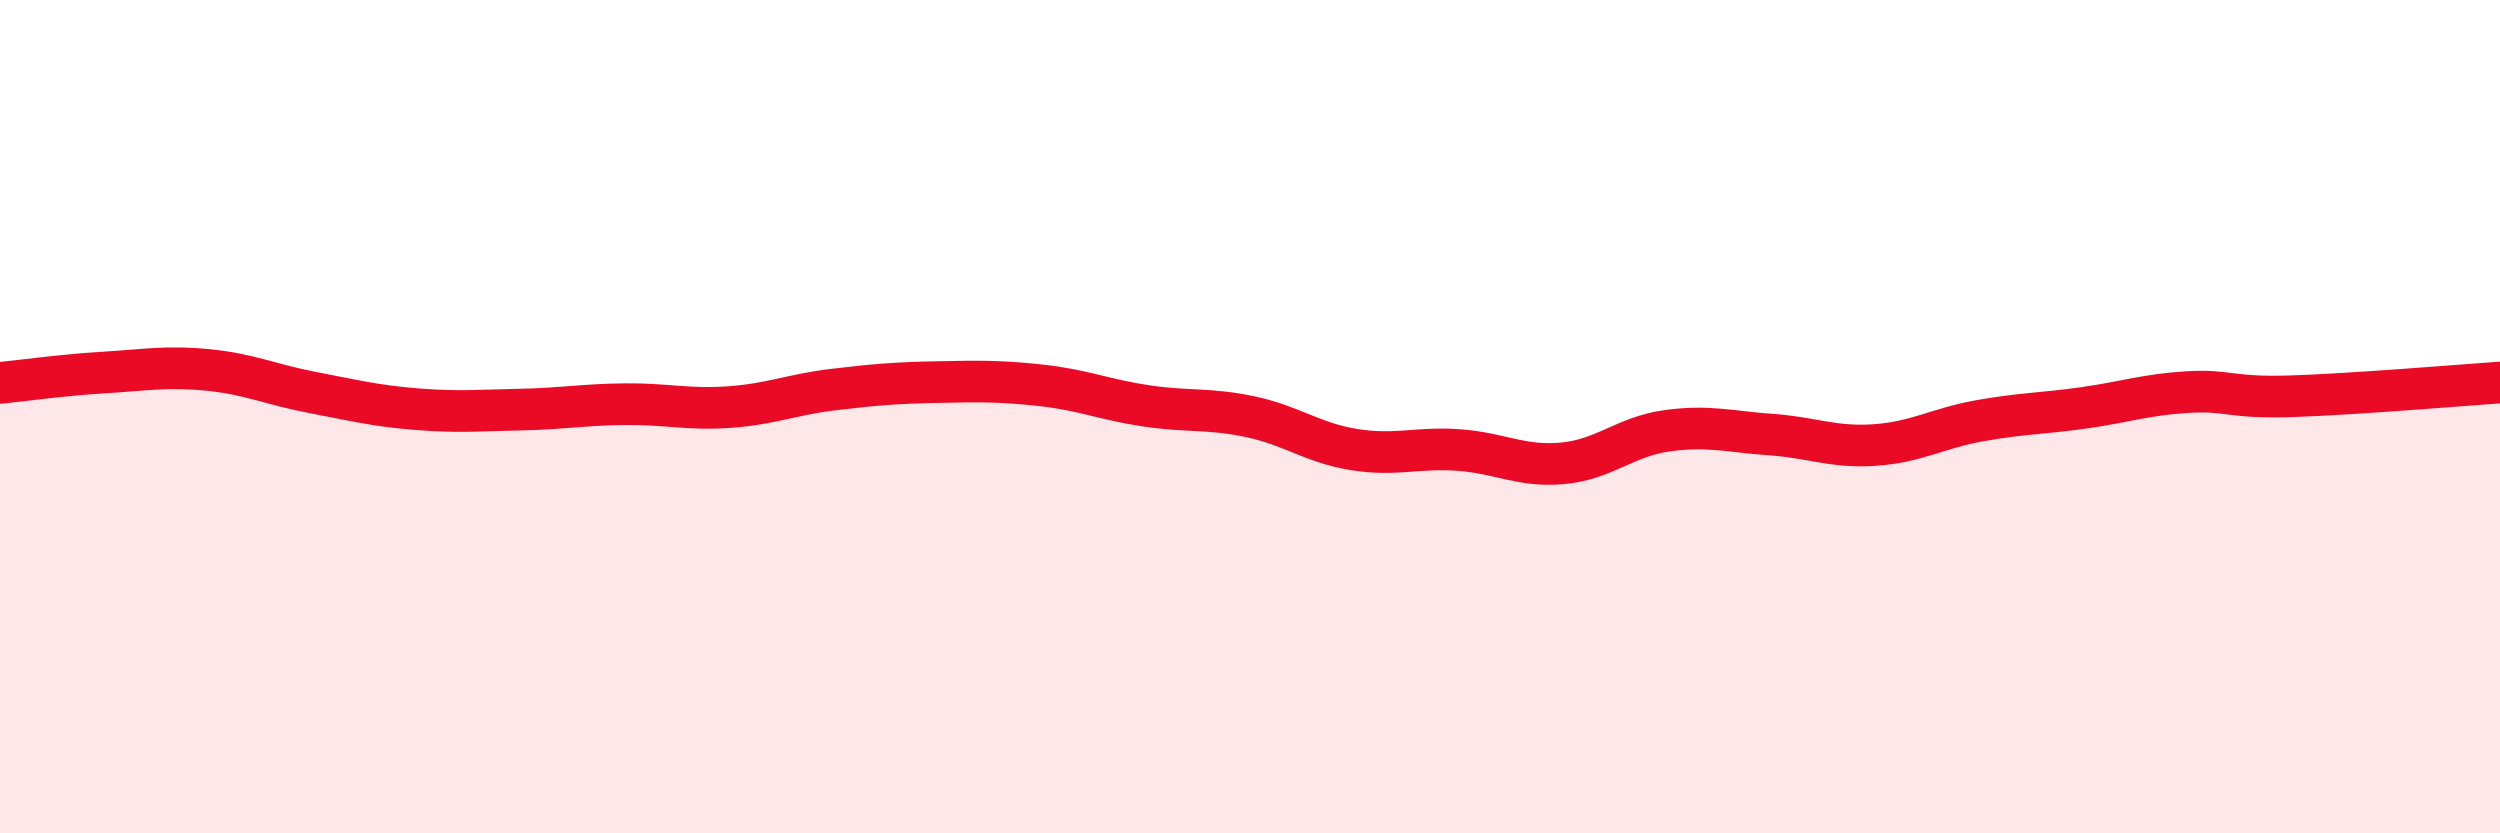 
    <svg width="60" height="20" viewBox="0 0 60 20" xmlns="http://www.w3.org/2000/svg">
      <path
        d="M 0,9.19 C 0.5,9.14 1.5,9 2.5,8.94 C 3.5,8.88 4,8.78 5,8.88 C 6,8.98 6.5,9.23 7.5,9.42 C 8.5,9.61 9,9.74 10,9.82 C 11,9.9 11.5,9.85 12.5,9.83 C 13.5,9.81 14,9.71 15,9.7 C 16,9.69 16.5,9.84 17.5,9.77 C 18.5,9.7 19,9.47 20,9.35 C 21,9.23 21.5,9.19 22.5,9.17 C 23.5,9.15 24,9.14 25,9.25 C 26,9.36 26.5,9.59 27.5,9.74 C 28.5,9.89 29,9.79 30,10 C 31,10.21 31.5,10.63 32.5,10.79 C 33.5,10.95 34,10.73 35,10.8 C 36,10.87 36.5,11.21 37.5,11.12 C 38.5,11.03 39,10.48 40,10.34 C 41,10.2 41.5,10.36 42.5,10.43 C 43.5,10.5 44,10.75 45,10.68 C 46,10.61 46.5,10.28 47.5,10.1 C 48.5,9.92 49,9.93 50,9.79 C 51,9.65 51.5,9.47 52.5,9.41 C 53.5,9.35 53.5,9.56 55,9.51 C 56.5,9.46 59,9.25 60,9.18L60 20L0 20Z"
        fill="#EB0A25"
        opacity="0.1"
        stroke-linecap="round"
        stroke-linejoin="round"
      />
      <path
        d="M 0,9.19 C 0.5,9.14 1.5,9 2.5,8.94 C 3.5,8.88 4,8.78 5,8.88 C 6,8.98 6.5,9.23 7.5,9.42 C 8.5,9.61 9,9.74 10,9.82 C 11,9.9 11.5,9.85 12.5,9.83 C 13.5,9.81 14,9.71 15,9.7 C 16,9.69 16.5,9.84 17.5,9.77 C 18.5,9.7 19,9.47 20,9.35 C 21,9.23 21.5,9.19 22.5,9.17 C 23.5,9.15 24,9.14 25,9.25 C 26,9.36 26.5,9.59 27.5,9.74 C 28.5,9.89 29,9.79 30,10 C 31,10.21 31.5,10.63 32.5,10.79 C 33.5,10.95 34,10.73 35,10.8 C 36,10.87 36.5,11.21 37.5,11.12 C 38.5,11.03 39,10.48 40,10.34 C 41,10.2 41.5,10.36 42.5,10.43 C 43.5,10.5 44,10.75 45,10.68 C 46,10.61 46.5,10.28 47.5,10.1 C 48.5,9.92 49,9.93 50,9.79 C 51,9.65 51.5,9.47 52.5,9.41 C 53.5,9.35 53.5,9.56 55,9.51 C 56.5,9.46 59,9.25 60,9.18"
        stroke="#EB0A25"
        stroke-width="1"
        fill="none"
        stroke-linecap="round"
        stroke-linejoin="round"
      />
    </svg>
  
